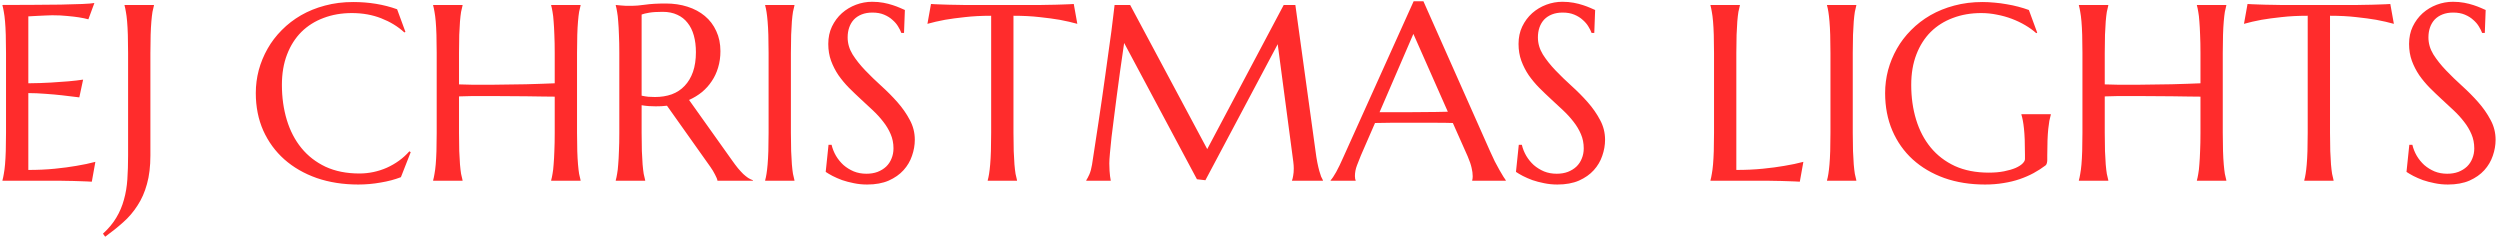 <svg width="498" height="48" viewBox="0 0 498 48" fill="none" xmlns="http://www.w3.org/2000/svg">
<path d="M0.491 0.99C2.526 0.99 4.544 0.982 6.546 0.966C8.564 0.95 10.412 0.933 12.088 0.917C13.764 0.884 15.197 0.844 16.385 0.795C17.573 0.746 18.379 0.681 18.802 0.6L17.605 3.847C17.068 3.7 16.442 3.57 15.726 3.456C15.107 3.358 14.35 3.269 13.455 3.188C12.576 3.09 11.559 3.041 10.403 3.041C10.013 3.041 9.541 3.057 8.987 3.09C8.45 3.106 7.929 3.131 7.425 3.163C6.839 3.196 6.245 3.228 5.643 3.261V16.591C7.319 16.575 8.833 16.526 10.184 16.444C11.534 16.363 12.682 16.282 13.626 16.2C14.733 16.102 15.709 15.989 16.556 15.858L15.799 19.398C14.676 19.252 13.528 19.114 12.356 18.983C11.347 18.869 10.249 18.772 9.061 18.69C7.872 18.593 6.733 18.544 5.643 18.544V33.852C7.563 33.852 9.329 33.77 10.94 33.607C12.552 33.445 13.96 33.258 15.164 33.046C16.564 32.818 17.841 32.55 18.997 32.24L18.289 36.195C18.094 36.179 17.801 36.163 17.41 36.147C17.02 36.13 16.58 36.114 16.092 36.098C15.62 36.081 15.115 36.065 14.578 36.049C14.057 36.049 13.561 36.041 13.089 36.024C12.617 36.024 12.194 36.016 11.819 36C11.461 36 11.201 36 11.038 36H0.491V35.902C0.589 35.56 0.678 35.137 0.76 34.633C0.857 34.128 0.939 33.502 1.004 32.753C1.069 32.004 1.118 31.117 1.15 30.092C1.183 29.05 1.199 27.838 1.199 26.454V10.56C1.199 9.177 1.183 7.973 1.15 6.947C1.118 5.906 1.069 5.01 1.004 4.262C0.939 3.497 0.857 2.862 0.76 2.357C0.678 1.853 0.589 1.43 0.491 1.088V0.99ZM29.959 30.946C29.959 33.144 29.731 35.048 29.275 36.659C28.836 38.27 28.209 39.695 27.395 40.932C26.598 42.185 25.646 43.3 24.539 44.276C23.449 45.253 22.252 46.213 20.95 47.157L20.511 46.547C21.634 45.522 22.521 44.455 23.172 43.349C23.839 42.242 24.344 41.054 24.686 39.784C25.044 38.531 25.271 37.18 25.369 35.731C25.467 34.267 25.516 32.672 25.516 30.946V10.56C25.516 9.177 25.499 7.973 25.467 6.947C25.434 5.906 25.385 5.01 25.32 4.262C25.255 3.497 25.174 2.862 25.076 2.357C24.995 1.853 24.905 1.43 24.808 1.088V0.99H30.667V1.088C30.569 1.43 30.472 1.853 30.374 2.357C30.293 2.862 30.219 3.497 30.154 4.262C30.089 5.01 30.04 5.906 30.008 6.947C29.975 7.973 29.959 9.177 29.959 10.56V30.946ZM80.765 6.361L80.545 6.459C79.275 5.287 77.745 4.351 75.955 3.651C74.181 2.951 72.228 2.602 70.096 2.602C68.045 2.602 66.165 2.927 64.456 3.578C62.747 4.213 61.274 5.141 60.037 6.361C58.816 7.582 57.864 9.079 57.181 10.854C56.497 12.628 56.155 14.646 56.155 16.908C56.155 19.398 56.481 21.726 57.132 23.891C57.783 26.039 58.751 27.903 60.037 29.481C61.323 31.06 62.926 32.305 64.847 33.217C66.784 34.112 69.038 34.56 71.609 34.56C72.537 34.56 73.465 34.462 74.393 34.267C75.32 34.071 76.207 33.786 77.054 33.412C77.916 33.022 78.722 32.558 79.471 32.02C80.236 31.467 80.927 30.84 81.546 30.141L81.814 30.311L79.861 35.292C78.641 35.764 77.29 36.122 75.809 36.366C74.344 36.627 72.863 36.757 71.365 36.757C68.354 36.757 65.595 36.325 63.089 35.463C60.599 34.584 58.45 33.347 56.644 31.752C54.853 30.157 53.453 28.244 52.444 26.015C51.452 23.769 50.955 21.278 50.955 18.544C50.955 16.998 51.15 15.476 51.541 13.979C51.948 12.481 52.534 11.057 53.299 9.706C54.064 8.355 55.008 7.118 56.131 5.995C57.254 4.856 58.532 3.871 59.964 3.041C61.412 2.211 62.999 1.568 64.725 1.112C66.466 0.64 68.346 0.404 70.364 0.404C73.505 0.404 76.419 0.884 79.105 1.845L80.765 6.361ZM110.501 19.252C109.85 19.236 109.036 19.227 108.06 19.227C107.083 19.211 106.017 19.195 104.861 19.179C103.722 19.162 102.526 19.154 101.272 19.154C100.035 19.138 98.823 19.13 97.635 19.13C96.447 19.114 95.315 19.114 94.241 19.13C93.167 19.146 92.231 19.171 91.434 19.203V26.454C91.434 27.838 91.45 29.05 91.482 30.092C91.531 31.117 91.58 32.004 91.629 32.753C91.694 33.502 91.767 34.128 91.849 34.633C91.946 35.137 92.044 35.56 92.142 35.902V36H86.282V35.902C86.38 35.56 86.469 35.137 86.551 34.633C86.648 34.128 86.73 33.502 86.795 32.753C86.86 32.004 86.909 31.117 86.941 30.092C86.974 29.05 86.99 27.838 86.99 26.454V10.56C86.99 9.177 86.974 7.973 86.941 6.947C86.909 5.906 86.86 5.01 86.795 4.262C86.73 3.497 86.648 2.862 86.551 2.357C86.469 1.853 86.38 1.43 86.282 1.088V0.99H92.142V1.088C92.044 1.43 91.946 1.853 91.849 2.357C91.767 2.862 91.694 3.497 91.629 4.262C91.58 5.01 91.531 5.906 91.482 6.947C91.45 7.973 91.434 9.177 91.434 10.56V16.811C92.28 16.843 93.24 16.867 94.314 16.884C95.389 16.884 96.512 16.884 97.684 16.884C98.856 16.867 100.044 16.851 101.248 16.835C102.469 16.819 103.641 16.802 104.764 16.786C105.903 16.754 106.961 16.721 107.938 16.689C108.93 16.656 109.785 16.623 110.501 16.591V10.56C110.501 9.177 110.477 7.973 110.428 6.947C110.395 5.906 110.346 5.01 110.281 4.262C110.232 3.497 110.159 2.862 110.062 2.357C109.98 1.853 109.891 1.43 109.793 1.088V0.99H115.652V1.088C115.555 1.43 115.457 1.853 115.359 2.357C115.278 2.862 115.205 3.497 115.14 4.262C115.075 5.01 115.026 5.906 114.993 6.947C114.961 7.973 114.944 9.177 114.944 10.56V26.454C114.944 27.838 114.961 29.05 114.993 30.092C115.026 31.117 115.075 32.004 115.14 32.753C115.205 33.502 115.278 34.128 115.359 34.633C115.457 35.137 115.555 35.56 115.652 35.902V36H109.793V35.902C109.891 35.56 109.98 35.137 110.062 34.633C110.159 34.128 110.232 33.502 110.281 32.753C110.346 32.004 110.395 31.117 110.428 30.092C110.477 29.05 110.501 27.838 110.501 26.454V19.252ZM127.811 26.454C127.811 27.838 127.827 29.05 127.859 30.092C127.908 31.117 127.957 32.004 128.006 32.753C128.071 33.502 128.144 34.128 128.226 34.633C128.323 35.137 128.421 35.56 128.519 35.902V36H122.659V35.902C122.757 35.56 122.846 35.137 122.928 34.633C123.025 34.128 123.099 33.502 123.147 32.753C123.213 32.004 123.261 31.117 123.294 30.092C123.343 29.066 123.367 27.854 123.367 26.454V10.56C123.367 9.177 123.343 7.973 123.294 6.947C123.261 5.906 123.213 5.01 123.147 4.262C123.099 3.513 123.025 2.886 122.928 2.382C122.846 1.861 122.757 1.43 122.659 1.088V0.99L123.685 1.088C123.994 1.12 124.336 1.145 124.71 1.161C125.101 1.161 125.499 1.161 125.906 1.161C126.541 1.161 127.396 1.088 128.47 0.941C129.56 0.779 130.944 0.697 132.62 0.697C134.183 0.697 135.623 0.909 136.941 1.332C138.276 1.755 139.432 2.374 140.408 3.188C141.385 4.001 142.142 5.002 142.679 6.19C143.232 7.362 143.509 8.697 143.509 10.194C143.509 11.366 143.354 12.457 143.045 13.466C142.752 14.459 142.329 15.362 141.775 16.176C141.238 16.99 140.587 17.714 139.822 18.349C139.057 18.967 138.203 19.488 137.259 19.911L145.828 31.947C146.251 32.55 146.642 33.07 147 33.51C147.374 33.949 147.724 34.332 148.05 34.657C148.392 34.967 148.717 35.227 149.026 35.438C149.336 35.634 149.653 35.788 149.979 35.902V36H142.923C142.874 35.691 142.711 35.284 142.435 34.779C142.174 34.258 141.865 33.746 141.507 33.241L132.864 21.059C132.49 21.091 132.116 21.124 131.741 21.156C131.367 21.172 130.984 21.181 130.594 21.181C130.138 21.181 129.674 21.164 129.202 21.132C128.746 21.099 128.283 21.042 127.811 20.961V26.454ZM127.811 19.057C128.25 19.154 128.698 19.227 129.153 19.276C129.609 19.309 130.049 19.325 130.472 19.325C131.692 19.325 132.807 19.146 133.816 18.788C134.826 18.414 135.68 17.852 136.38 17.104C137.096 16.355 137.649 15.427 138.04 14.32C138.431 13.197 138.626 11.887 138.626 10.39C138.626 9.169 138.488 8.062 138.211 7.069C137.934 6.077 137.519 5.238 136.966 4.555C136.429 3.855 135.745 3.318 134.915 2.943C134.085 2.553 133.117 2.357 132.01 2.357C130.887 2.357 129.992 2.414 129.324 2.528C128.657 2.642 128.152 2.764 127.811 2.895V19.057ZM152.42 35.902C152.518 35.56 152.607 35.137 152.688 34.633C152.77 34.128 152.843 33.502 152.908 32.753C152.973 32.004 153.022 31.117 153.055 30.092C153.087 29.05 153.104 27.838 153.104 26.454V10.56C153.104 9.177 153.087 7.973 153.055 6.947C153.022 5.906 152.973 5.01 152.908 4.262C152.843 3.497 152.77 2.862 152.688 2.357C152.607 1.853 152.518 1.43 152.42 1.088V0.99H158.255V1.088C158.157 1.43 158.06 1.853 157.962 2.357C157.881 2.862 157.807 3.497 157.742 4.262C157.693 5.01 157.645 5.906 157.596 6.947C157.563 7.973 157.547 9.177 157.547 10.56V26.454C157.547 27.838 157.563 29.05 157.596 30.092C157.645 31.117 157.693 32.004 157.742 32.753C157.807 33.502 157.881 34.128 157.962 34.633C158.06 35.137 158.157 35.56 158.255 35.902V36H152.42V35.902ZM180.081 6.557H179.544C179.414 6.182 179.202 5.759 178.909 5.287C178.632 4.815 178.258 4.376 177.786 3.969C177.33 3.546 176.769 3.196 176.102 2.919C175.451 2.642 174.677 2.504 173.782 2.504C172.985 2.504 172.277 2.626 171.658 2.87C171.04 3.114 170.519 3.456 170.096 3.896C169.689 4.335 169.38 4.856 169.168 5.458C168.956 6.06 168.851 6.728 168.851 7.46C168.851 8.632 169.176 9.755 169.827 10.829C170.494 11.887 171.325 12.937 172.317 13.979C173.31 15.02 174.384 16.062 175.54 17.104C176.696 18.145 177.77 19.227 178.763 20.351C179.756 21.474 180.577 22.654 181.229 23.891C181.896 25.111 182.229 26.43 182.229 27.846C182.229 28.904 182.042 29.97 181.668 31.044C181.31 32.102 180.748 33.054 179.983 33.9C179.218 34.747 178.234 35.438 177.029 35.976C175.825 36.496 174.393 36.757 172.732 36.757C171.805 36.757 170.918 36.667 170.071 36.488C169.241 36.325 168.468 36.122 167.752 35.878C167.052 35.617 166.417 35.341 165.848 35.048C165.294 34.755 164.839 34.486 164.48 34.242L165.042 28.847H165.652C165.831 29.612 166.124 30.344 166.531 31.044C166.938 31.727 167.435 32.338 168.021 32.875C168.623 33.396 169.306 33.819 170.071 34.145C170.836 34.454 171.674 34.608 172.586 34.608C173.416 34.608 174.157 34.486 174.808 34.242C175.475 33.982 176.045 33.632 176.517 33.192C176.989 32.737 177.347 32.2 177.591 31.581C177.851 30.963 177.981 30.287 177.981 29.555C177.981 28.529 177.794 27.585 177.42 26.723C177.046 25.844 176.549 25.014 175.931 24.232C175.328 23.451 174.637 22.694 173.855 21.962C173.09 21.23 172.301 20.497 171.487 19.765C170.674 19.016 169.876 18.251 169.095 17.47C168.33 16.689 167.638 15.858 167.02 14.979C166.417 14.084 165.929 13.132 165.555 12.123C165.18 11.098 164.993 9.975 164.993 8.754C164.993 7.468 165.237 6.312 165.726 5.287C166.23 4.245 166.889 3.358 167.703 2.626C168.533 1.894 169.469 1.332 170.511 0.941C171.552 0.551 172.627 0.355 173.733 0.355C174.547 0.355 175.296 0.421 175.979 0.551C176.663 0.681 177.273 0.836 177.811 1.015C178.364 1.194 178.844 1.373 179.251 1.552C179.658 1.731 179.992 1.877 180.252 1.991L180.081 6.557ZM197.439 3.139C195.519 3.139 193.785 3.228 192.239 3.407C190.693 3.57 189.358 3.749 188.235 3.944C186.933 4.188 185.77 4.457 184.744 4.75L185.452 0.795C185.647 0.811 185.94 0.827 186.331 0.844C186.722 0.86 187.153 0.876 187.625 0.893C188.113 0.909 188.618 0.925 189.139 0.941C189.676 0.941 190.18 0.95 190.652 0.966C191.124 0.966 191.539 0.974 191.897 0.99C192.272 0.99 192.54 0.99 192.703 0.99H206.644C206.806 0.99 207.067 0.99 207.425 0.99C207.799 0.974 208.222 0.966 208.694 0.966C209.166 0.95 209.663 0.941 210.184 0.941C210.721 0.925 211.225 0.909 211.697 0.893C212.186 0.876 212.625 0.86 213.016 0.844C213.406 0.827 213.699 0.811 213.895 0.795L214.603 4.75C213.561 4.457 212.389 4.188 211.087 3.944C209.964 3.749 208.629 3.57 207.083 3.407C205.537 3.228 203.803 3.139 201.883 3.139V26.454C201.883 27.838 201.899 29.05 201.932 30.092C201.98 31.117 202.029 32.004 202.078 32.753C202.143 33.502 202.216 34.128 202.298 34.633C202.396 35.137 202.493 35.56 202.591 35.902V36H196.756V35.902C196.854 35.56 196.943 35.137 197.024 34.633C197.106 34.128 197.179 33.502 197.244 32.753C197.309 32.004 197.358 31.117 197.391 30.092C197.423 29.05 197.439 27.838 197.439 26.454V3.139ZM216.385 35.902C216.564 35.642 216.767 35.259 216.995 34.755C217.223 34.234 217.402 33.583 217.532 32.802C217.711 31.662 217.907 30.385 218.118 28.969C218.346 27.537 218.574 26.039 218.802 24.477C219.046 22.914 219.282 21.319 219.51 19.691C219.754 18.047 219.982 16.436 220.193 14.857C220.421 13.262 220.633 11.732 220.828 10.268C221.04 8.786 221.227 7.436 221.39 6.215C221.552 4.994 221.683 3.936 221.78 3.041C221.894 2.13 221.976 1.446 222.024 0.99H225.125L240.481 29.701L255.716 0.99H258.035L262.039 29.994C262.153 30.906 262.275 31.687 262.405 32.338C262.535 32.989 262.666 33.55 262.796 34.023C262.926 34.478 263.048 34.861 263.162 35.17C263.292 35.463 263.414 35.707 263.528 35.902V36H257.376V35.902C257.457 35.723 257.531 35.43 257.596 35.023C257.677 34.617 257.718 34.128 257.718 33.559C257.718 33.347 257.71 33.135 257.693 32.924C257.677 32.696 257.653 32.452 257.62 32.191L254.52 8.803L240.115 35.902L238.431 35.707L223.929 8.559C223.359 12.416 222.863 15.98 222.439 19.252C222.26 20.652 222.081 22.051 221.902 23.451C221.723 24.835 221.561 26.129 221.414 27.333C221.284 28.537 221.178 29.604 221.097 30.531C221.015 31.443 220.975 32.118 220.975 32.558C220.975 33.111 220.991 33.599 221.023 34.023C221.056 34.446 221.089 34.804 221.121 35.097C221.17 35.438 221.219 35.74 221.268 36H216.385V35.902ZM293.265 36V35.902C293.297 35.821 293.322 35.699 293.338 35.536C293.354 35.373 293.362 35.227 293.362 35.097C293.362 34.592 293.289 34.039 293.143 33.437C293.012 32.818 292.752 32.053 292.361 31.142L289.407 24.501C288.496 24.468 287.283 24.452 285.77 24.452C284.256 24.452 282.62 24.452 280.862 24.452C279.576 24.452 278.331 24.452 277.127 24.452C275.939 24.452 274.865 24.468 273.904 24.501L271.097 30.946C270.853 31.549 270.592 32.208 270.315 32.924C270.039 33.64 269.9 34.364 269.9 35.097C269.9 35.308 269.917 35.487 269.949 35.634C269.982 35.764 270.014 35.853 270.047 35.902V36H265.066V35.902C265.359 35.593 265.726 35.048 266.165 34.267C266.604 33.469 267.085 32.476 267.605 31.288L281.595 0.258H283.548L296.805 30.092C297.114 30.792 297.431 31.475 297.757 32.143C298.099 32.794 298.416 33.38 298.709 33.9C299.002 34.421 299.262 34.861 299.49 35.219C299.718 35.577 299.873 35.805 299.954 35.902V36H293.265ZM277.444 22.352C278.388 22.352 279.357 22.352 280.35 22.352C281.342 22.336 282.311 22.328 283.255 22.328C284.215 22.312 285.135 22.304 286.014 22.304C286.893 22.287 287.69 22.271 288.406 22.255L281.546 6.752L274.808 22.352H277.444ZM317.581 6.557H317.044C316.914 6.182 316.702 5.759 316.409 5.287C316.132 4.815 315.758 4.376 315.286 3.969C314.83 3.546 314.269 3.196 313.602 2.919C312.951 2.642 312.177 2.504 311.282 2.504C310.485 2.504 309.777 2.626 309.158 2.87C308.54 3.114 308.019 3.456 307.596 3.896C307.189 4.335 306.88 4.856 306.668 5.458C306.456 6.06 306.351 6.728 306.351 7.46C306.351 8.632 306.676 9.755 307.327 10.829C307.994 11.887 308.825 12.937 309.817 13.979C310.81 15.02 311.884 16.062 313.04 17.104C314.196 18.145 315.27 19.227 316.263 20.351C317.256 21.474 318.077 22.654 318.729 23.891C319.396 25.111 319.729 26.43 319.729 27.846C319.729 28.904 319.542 29.97 319.168 31.044C318.81 32.102 318.248 33.054 317.483 33.9C316.718 34.747 315.734 35.438 314.529 35.976C313.325 36.496 311.893 36.757 310.232 36.757C309.305 36.757 308.418 36.667 307.571 36.488C306.741 36.325 305.968 36.122 305.252 35.878C304.552 35.617 303.917 35.341 303.348 35.048C302.794 34.755 302.339 34.486 301.98 34.242L302.542 28.847H303.152C303.331 29.612 303.624 30.344 304.031 31.044C304.438 31.727 304.935 32.338 305.521 32.875C306.123 33.396 306.806 33.819 307.571 34.145C308.336 34.454 309.174 34.608 310.086 34.608C310.916 34.608 311.657 34.486 312.308 34.242C312.975 33.982 313.545 33.632 314.017 33.192C314.489 32.737 314.847 32.2 315.091 31.581C315.351 30.963 315.481 30.287 315.481 29.555C315.481 28.529 315.294 27.585 314.92 26.723C314.546 25.844 314.049 25.014 313.431 24.232C312.828 23.451 312.137 22.694 311.355 21.962C310.59 21.23 309.801 20.497 308.987 19.765C308.174 19.016 307.376 18.251 306.595 17.47C305.83 16.689 305.138 15.858 304.52 14.979C303.917 14.084 303.429 13.132 303.055 12.123C302.68 11.098 302.493 9.975 302.493 8.754C302.493 7.468 302.737 6.312 303.226 5.287C303.73 4.245 304.389 3.358 305.203 2.626C306.033 1.894 306.969 1.332 308.011 0.941C309.052 0.551 310.127 0.355 311.233 0.355C312.047 0.355 312.796 0.421 313.479 0.551C314.163 0.681 314.773 0.836 315.311 1.015C315.864 1.194 316.344 1.373 316.751 1.552C317.158 1.731 317.492 1.877 317.752 1.991L317.581 6.557ZM345.877 33.852C347.798 33.852 349.563 33.77 351.175 33.607C352.786 33.445 354.194 33.258 355.398 33.046C356.798 32.818 358.076 32.55 359.231 32.24L358.523 36.195C358.328 36.179 358.035 36.163 357.645 36.147C357.254 36.13 356.814 36.114 356.326 36.098C355.854 36.081 355.35 36.065 354.812 36.049C354.292 36.049 353.795 36.041 353.323 36.024C352.851 36.024 352.428 36.016 352.054 36C351.696 36 351.435 36 351.272 36H340.726V35.902C340.823 35.56 340.913 35.137 340.994 34.633C341.092 34.128 341.173 33.502 341.238 32.753C341.303 32.004 341.352 31.117 341.385 30.092C341.417 29.05 341.434 27.838 341.434 26.454V10.56C341.434 9.177 341.417 7.973 341.385 6.947C341.352 5.906 341.303 5.01 341.238 4.262C341.173 3.497 341.092 2.862 340.994 2.357C340.913 1.853 340.823 1.43 340.726 1.088V0.99H346.585V1.088C346.487 1.43 346.39 1.853 346.292 2.357C346.211 2.862 346.137 3.497 346.072 4.262C346.023 5.01 345.975 5.906 345.926 6.947C345.893 7.973 345.877 9.177 345.877 10.56V33.852ZM363.943 35.902C364.041 35.56 364.131 35.137 364.212 34.633C364.293 34.128 364.367 33.502 364.432 32.753C364.497 32.004 364.546 31.117 364.578 30.092C364.611 29.05 364.627 27.838 364.627 26.454V10.56C364.627 9.177 364.611 7.973 364.578 6.947C364.546 5.906 364.497 5.01 364.432 4.262C364.367 3.497 364.293 2.862 364.212 2.357C364.131 1.853 364.041 1.43 363.943 1.088V0.99H369.778V1.088C369.681 1.43 369.583 1.853 369.485 2.357C369.404 2.862 369.331 3.497 369.266 4.262C369.217 5.01 369.168 5.906 369.119 6.947C369.087 7.973 369.07 9.177 369.07 10.56V26.454C369.07 27.838 369.087 29.05 369.119 30.092C369.168 31.117 369.217 32.004 369.266 32.753C369.331 33.502 369.404 34.128 369.485 34.633C369.583 35.137 369.681 35.56 369.778 35.902V36H363.943V35.902ZM407.815 31.898C407.815 32.078 407.791 32.265 407.742 32.46C407.71 32.655 407.62 32.818 407.474 32.948C406.741 33.502 405.944 34.014 405.081 34.486C404.235 34.942 403.315 35.341 402.322 35.683C401.329 36.024 400.255 36.285 399.1 36.464C397.96 36.659 396.731 36.757 395.413 36.757C392.451 36.757 389.749 36.325 387.308 35.463C384.866 34.584 382.767 33.347 381.009 31.752C379.267 30.157 377.916 28.244 376.956 26.015C375.996 23.769 375.516 21.278 375.516 18.544C375.516 16.998 375.711 15.476 376.102 13.979C376.508 12.481 377.094 11.057 377.859 9.706C378.624 8.355 379.568 7.118 380.691 5.995C381.814 4.856 383.092 3.871 384.524 3.041C385.973 2.211 387.56 1.568 389.285 1.112C391.027 0.64 392.907 0.404 394.925 0.404C395.706 0.404 396.504 0.445 397.317 0.526C398.131 0.591 398.937 0.697 399.734 0.844C400.532 0.974 401.297 1.137 402.029 1.332C402.778 1.527 403.486 1.747 404.153 1.991L405.813 6.508L405.618 6.605C404.983 6.036 404.251 5.507 403.421 5.019C402.591 4.53 401.704 4.107 400.76 3.749C399.816 3.391 398.823 3.114 397.781 2.919C396.756 2.707 395.714 2.602 394.656 2.602C392.605 2.602 390.726 2.927 389.017 3.578C387.308 4.213 385.835 5.141 384.598 6.361C383.377 7.582 382.425 9.079 381.741 10.854C381.058 12.628 380.716 14.646 380.716 16.908C380.716 19.398 381.041 21.71 381.692 23.842C382.343 25.974 383.312 27.821 384.598 29.384C385.883 30.946 387.487 32.175 389.407 33.07C391.344 33.949 393.598 34.389 396.17 34.389C397.309 34.389 398.326 34.299 399.222 34.12C400.117 33.941 400.874 33.721 401.492 33.461C402.111 33.184 402.575 32.891 402.884 32.582C403.209 32.257 403.372 31.963 403.372 31.703V30.751C403.372 29.612 403.356 28.627 403.323 27.797C403.291 26.967 403.242 26.251 403.177 25.648C403.112 25.03 403.038 24.501 402.957 24.061C402.876 23.622 402.778 23.215 402.664 22.841V22.743H408.523V22.841C408.426 23.183 408.328 23.59 408.23 24.061C408.149 24.517 408.076 25.062 408.011 25.697C407.946 26.332 407.897 27.081 407.864 27.943C407.832 28.79 407.815 29.774 407.815 30.898V31.898ZM438.333 19.252C437.682 19.236 436.868 19.227 435.892 19.227C434.915 19.211 433.849 19.195 432.693 19.179C431.554 19.162 430.358 19.154 429.104 19.154C427.868 19.138 426.655 19.13 425.467 19.13C424.279 19.114 423.147 19.114 422.073 19.13C420.999 19.146 420.063 19.171 419.266 19.203V26.454C419.266 27.838 419.282 29.05 419.314 30.092C419.363 31.117 419.412 32.004 419.461 32.753C419.526 33.502 419.599 34.128 419.681 34.633C419.778 35.137 419.876 35.56 419.974 35.902V36H414.114V35.902C414.212 35.56 414.301 35.137 414.383 34.633C414.48 34.128 414.562 33.502 414.627 32.753C414.692 32.004 414.741 31.117 414.773 30.092C414.806 29.05 414.822 27.838 414.822 26.454V10.56C414.822 9.177 414.806 7.973 414.773 6.947C414.741 5.906 414.692 5.01 414.627 4.262C414.562 3.497 414.48 2.862 414.383 2.357C414.301 1.853 414.212 1.43 414.114 1.088V0.99H419.974V1.088C419.876 1.43 419.778 1.853 419.681 2.357C419.599 2.862 419.526 3.497 419.461 4.262C419.412 5.01 419.363 5.906 419.314 6.947C419.282 7.973 419.266 9.177 419.266 10.56V16.811C420.112 16.843 421.072 16.867 422.146 16.884C423.221 16.884 424.344 16.884 425.516 16.884C426.688 16.867 427.876 16.851 429.08 16.835C430.301 16.819 431.473 16.802 432.596 16.786C433.735 16.754 434.793 16.721 435.77 16.689C436.762 16.656 437.617 16.623 438.333 16.591V10.56C438.333 9.177 438.309 7.973 438.26 6.947C438.227 5.906 438.178 5.01 438.113 4.262C438.064 3.497 437.991 2.862 437.894 2.357C437.812 1.853 437.723 1.43 437.625 1.088V0.99H443.484V1.088C443.387 1.43 443.289 1.853 443.191 2.357C443.11 2.862 443.037 3.497 442.972 4.262C442.907 5.01 442.858 5.906 442.825 6.947C442.793 7.973 442.776 9.177 442.776 10.56V26.454C442.776 27.838 442.793 29.05 442.825 30.092C442.858 31.117 442.907 32.004 442.972 32.753C443.037 33.502 443.11 34.128 443.191 34.633C443.289 35.137 443.387 35.56 443.484 35.902V36H437.625V35.902C437.723 35.56 437.812 35.137 437.894 34.633C437.991 34.128 438.064 33.502 438.113 32.753C438.178 32.004 438.227 31.117 438.26 30.092C438.309 29.05 438.333 27.838 438.333 26.454V19.252ZM459.695 3.139C457.775 3.139 456.041 3.228 454.495 3.407C452.949 3.57 451.614 3.749 450.491 3.944C449.189 4.188 448.025 4.457 447 4.75L447.708 0.795C447.903 0.811 448.196 0.827 448.587 0.844C448.978 0.86 449.409 0.876 449.881 0.893C450.369 0.909 450.874 0.925 451.395 0.941C451.932 0.941 452.436 0.95 452.908 0.966C453.38 0.966 453.795 0.974 454.153 0.99C454.528 0.99 454.796 0.99 454.959 0.99H468.899C469.062 0.99 469.323 0.99 469.681 0.99C470.055 0.974 470.478 0.966 470.95 0.966C471.422 0.95 471.919 0.941 472.439 0.941C472.977 0.925 473.481 0.909 473.953 0.893C474.441 0.876 474.881 0.86 475.271 0.844C475.662 0.827 475.955 0.811 476.15 0.795L476.858 4.75C475.817 4.457 474.645 4.188 473.343 3.944C472.22 3.749 470.885 3.57 469.339 3.407C467.793 3.228 466.059 3.139 464.139 3.139V26.454C464.139 27.838 464.155 29.05 464.188 30.092C464.236 31.117 464.285 32.004 464.334 32.753C464.399 33.502 464.472 34.128 464.554 34.633C464.651 35.137 464.749 35.56 464.847 35.902V36H459.012V35.902C459.109 35.56 459.199 35.137 459.28 34.633C459.362 34.128 459.435 33.502 459.5 32.753C459.565 32.004 459.614 31.117 459.646 30.092C459.679 29.05 459.695 27.838 459.695 26.454V3.139ZM494.974 6.557H494.437C494.306 6.182 494.095 5.759 493.802 5.287C493.525 4.815 493.151 4.376 492.679 3.969C492.223 3.546 491.661 3.196 490.994 2.919C490.343 2.642 489.57 2.504 488.675 2.504C487.877 2.504 487.169 2.626 486.551 2.87C485.932 3.114 485.411 3.456 484.988 3.896C484.581 4.335 484.272 4.856 484.061 5.458C483.849 6.06 483.743 6.728 483.743 7.46C483.743 8.632 484.069 9.755 484.72 10.829C485.387 11.887 486.217 12.937 487.21 13.979C488.203 15.02 489.277 16.062 490.433 17.104C491.588 18.145 492.662 19.227 493.655 20.351C494.648 21.474 495.47 22.654 496.121 23.891C496.788 25.111 497.122 26.43 497.122 27.846C497.122 28.904 496.935 29.97 496.561 31.044C496.202 32.102 495.641 33.054 494.876 33.9C494.111 34.747 493.126 35.438 491.922 35.976C490.717 36.496 489.285 36.757 487.625 36.757C486.697 36.757 485.81 36.667 484.964 36.488C484.134 36.325 483.361 36.122 482.645 35.878C481.945 35.617 481.31 35.341 480.74 35.048C480.187 34.755 479.731 34.486 479.373 34.242L479.935 28.847H480.545C480.724 29.612 481.017 30.344 481.424 31.044C481.831 31.727 482.327 32.338 482.913 32.875C483.515 33.396 484.199 33.819 484.964 34.145C485.729 34.454 486.567 34.608 487.479 34.608C488.309 34.608 489.049 34.486 489.7 34.242C490.368 33.982 490.937 33.632 491.409 33.192C491.881 32.737 492.239 32.2 492.483 31.581C492.744 30.963 492.874 30.287 492.874 29.555C492.874 28.529 492.687 27.585 492.312 26.723C491.938 25.844 491.442 25.014 490.823 24.232C490.221 23.451 489.529 22.694 488.748 21.962C487.983 21.23 487.194 20.497 486.38 19.765C485.566 19.016 484.769 18.251 483.987 17.47C483.222 16.689 482.531 15.858 481.912 14.979C481.31 14.084 480.822 13.132 480.447 12.123C480.073 11.098 479.886 9.975 479.886 8.754C479.886 7.468 480.13 6.312 480.618 5.287C481.123 4.245 481.782 3.358 482.596 2.626C483.426 1.894 484.362 1.332 485.403 0.941C486.445 0.551 487.519 0.355 488.626 0.355C489.44 0.355 490.188 0.421 490.872 0.551C491.556 0.681 492.166 0.836 492.703 1.015C493.257 1.194 493.737 1.373 494.144 1.552C494.55 1.731 494.884 1.877 495.145 1.991L494.974 6.557Z" fill="#FF2C2C"/>
</svg>
